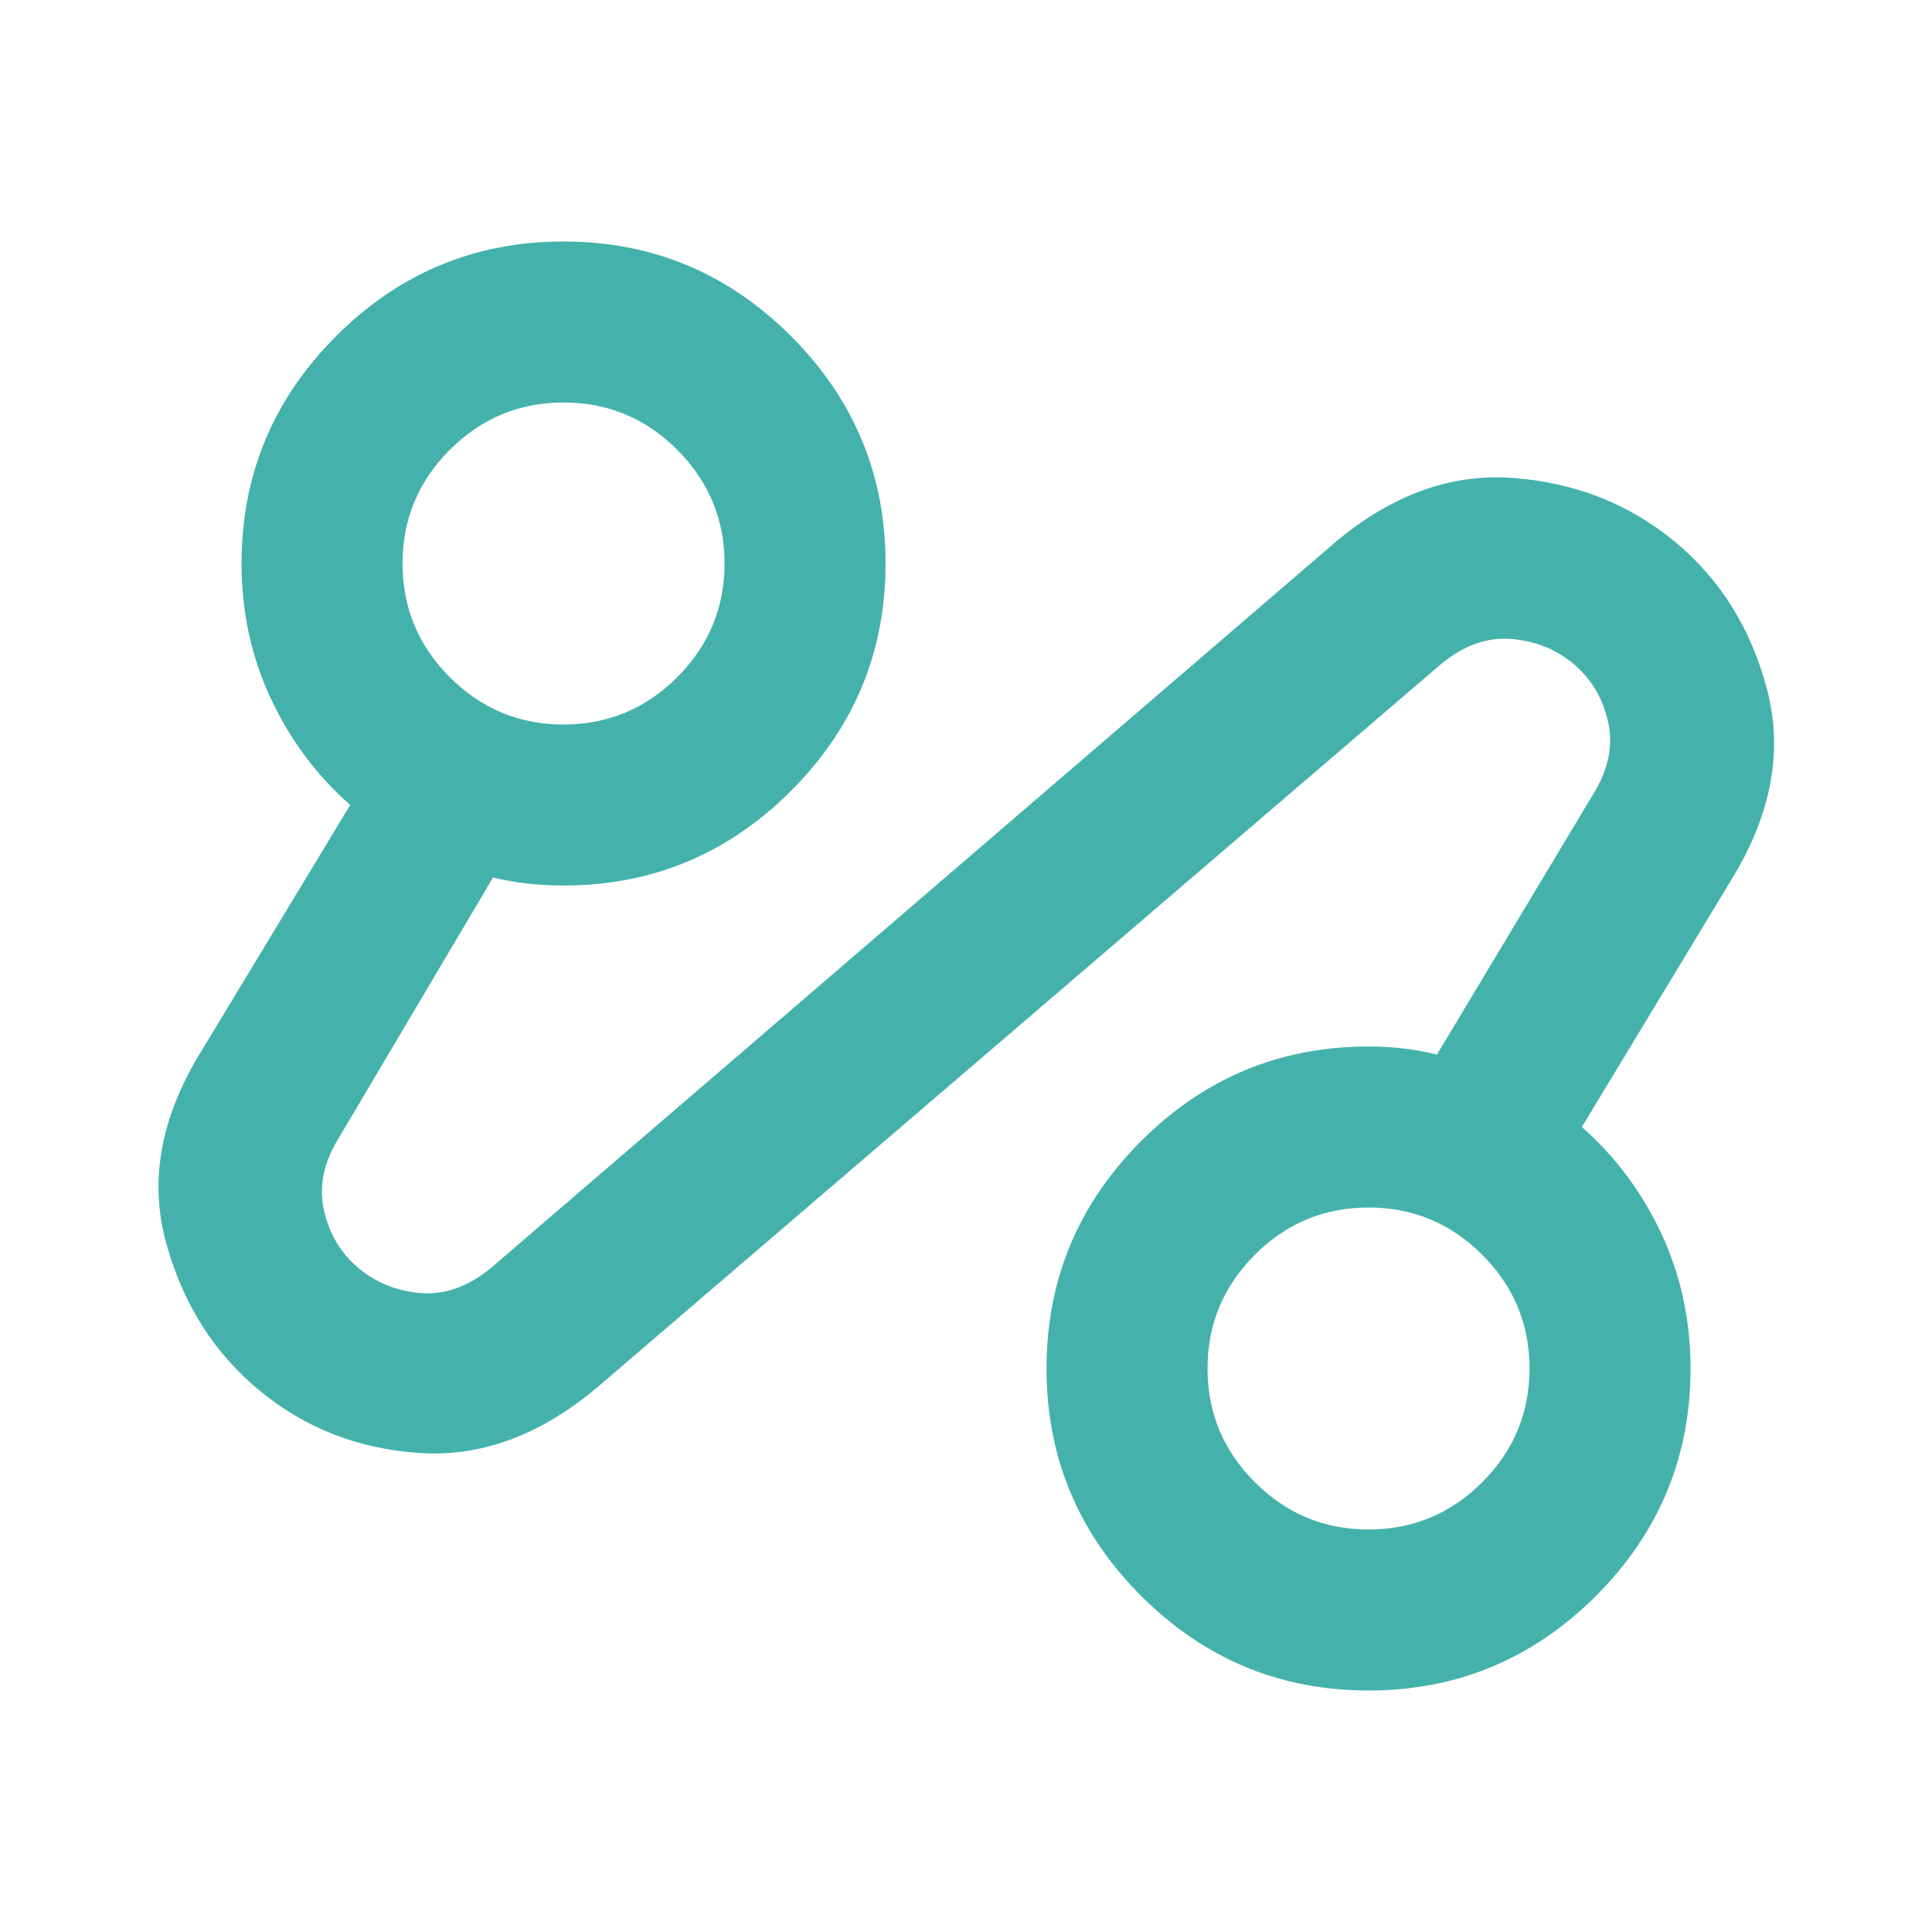 <svg width="50" height="50" viewBox="0 0 50 50" fill="none" xmlns="http://www.w3.org/2000/svg">
<mask id="mask0_711_231" style="mask-type:alpha" maskUnits="userSpaceOnUse" x="0" y="0" width="50" height="50">
<rect width="50" height="50" fill="#D9D9D9"/>
</mask>
<g mask="url(#mask0_711_231)">
<path d="M15.418 35.938C13.959 37.153 12.44 37.708 10.86 37.604C9.28 37.5 7.9 36.962 6.72 35.99C5.539 35.017 4.732 33.741 4.298 32.161C3.864 30.582 4.15 28.958 5.157 27.292L9.063 20.833C8.195 20.069 7.509 19.149 7.006 18.073C6.503 16.997 6.251 15.833 6.251 14.583C6.251 12.292 7.067 10.33 8.699 8.698C10.331 7.066 12.293 6.25 14.584 6.25C16.876 6.25 18.838 7.066 20.47 8.698C22.102 10.33 22.918 12.292 22.918 14.583C22.918 16.875 22.102 18.837 20.47 20.469C18.838 22.101 16.876 22.917 14.584 22.917C14.272 22.917 13.959 22.899 13.647 22.865C13.334 22.83 13.039 22.778 12.761 22.708L8.751 29.479C8.369 30.104 8.247 30.721 8.386 31.328C8.525 31.936 8.82 32.431 9.272 32.812C9.723 33.194 10.261 33.411 10.886 33.464C11.511 33.516 12.119 33.299 12.709 32.812L34.584 14.01C36.042 12.795 37.57 12.248 39.167 12.37C40.765 12.491 42.154 13.038 43.334 14.01C44.515 14.983 45.313 16.259 45.73 17.838C46.147 19.418 45.852 21.042 44.844 22.708L40.938 29.167C41.806 29.931 42.492 30.851 42.996 31.927C43.499 33.004 43.751 34.167 43.751 35.417C43.751 37.708 42.935 39.67 41.303 41.302C39.671 42.934 37.709 43.75 35.417 43.75C33.126 43.75 31.164 42.934 29.532 41.302C27.9 39.67 27.084 37.708 27.084 35.417C27.084 33.125 27.9 31.163 29.532 29.531C31.164 27.899 33.126 27.083 35.417 27.083C35.73 27.083 36.034 27.101 36.329 27.135C36.624 27.17 36.91 27.222 37.188 27.292L41.251 20.521C41.633 19.896 41.754 19.279 41.615 18.672C41.477 18.064 41.181 17.569 40.73 17.188C40.279 16.806 39.74 16.588 39.115 16.537C38.49 16.484 37.883 16.701 37.292 17.188L15.418 35.938ZM35.417 39.583C36.563 39.583 37.544 39.175 38.36 38.359C39.176 37.543 39.584 36.562 39.584 35.417C39.584 34.271 39.176 33.29 38.36 32.474C37.544 31.658 36.563 31.25 35.417 31.25C34.272 31.25 33.291 31.658 32.475 32.474C31.659 33.29 31.251 34.271 31.251 35.417C31.251 36.562 31.659 37.543 32.475 38.359C33.291 39.175 34.272 39.583 35.417 39.583ZM14.584 18.75C15.73 18.75 16.711 18.342 17.527 17.526C18.343 16.71 18.751 15.729 18.751 14.583C18.751 13.438 18.343 12.457 17.527 11.641C16.711 10.825 15.73 10.417 14.584 10.417C13.438 10.417 12.457 10.825 11.641 11.641C10.825 12.457 10.418 13.438 10.418 14.583C10.418 15.729 10.825 16.71 11.641 17.526C12.457 18.342 13.438 18.75 14.584 18.75Z" fill="#44B2AB"/>
</g>
</svg>
